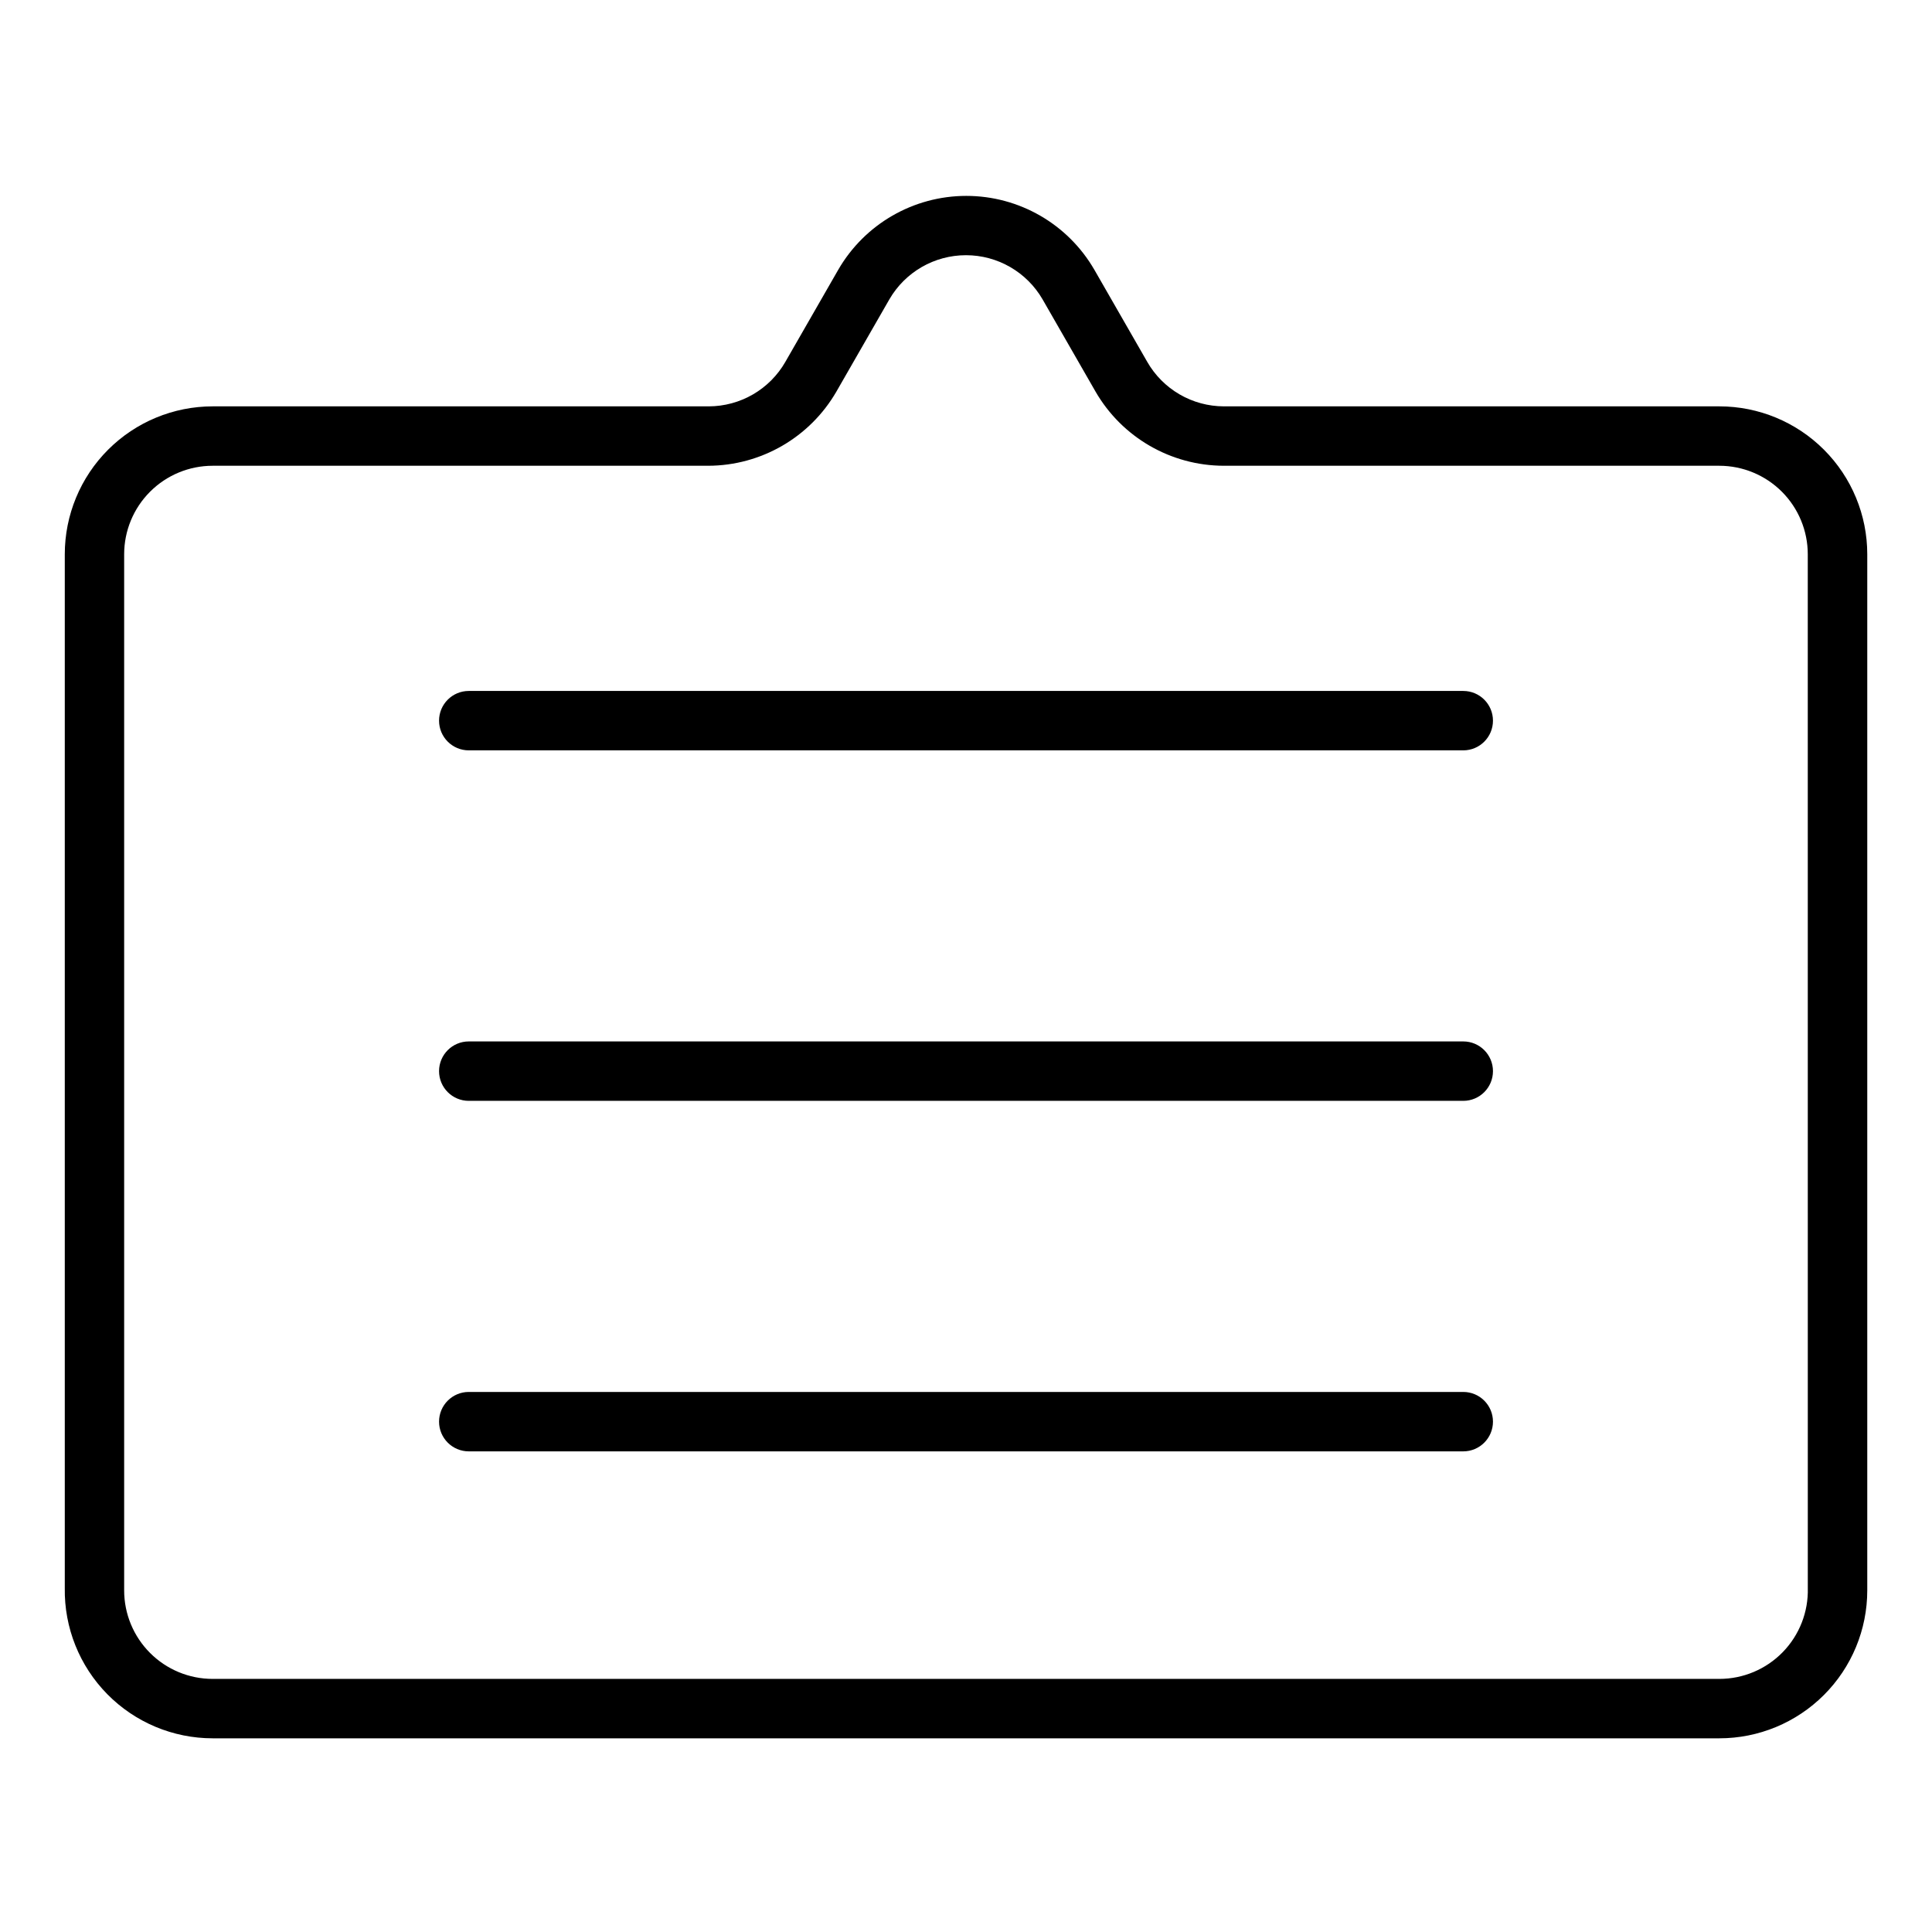 <?xml version="1.0" encoding="UTF-8"?>
<!-- Uploaded to: ICON Repo, www.iconrepo.com, Generator: ICON Repo Mixer Tools -->
<svg fill="#000000" width="800px" height="800px" version="1.1" viewBox="144 144 512 512" xmlns="http://www.w3.org/2000/svg">
 <g>
  <path d="m599.63 251.69h-131.3c-4.125-0.012-8.176-1.105-11.738-3.18-3.566-2.074-6.523-5.051-8.57-8.629l-14.012-24.402-0.004-0.004c-7.008-12.105-19.938-19.562-33.926-19.562-13.992 0-26.922 7.457-33.93 19.562l-14.012 24.402v0.004c-2.047 3.578-5.004 6.555-8.57 8.629s-7.613 3.168-11.738 3.18h-131.46c-10.398 0-20.367 4.129-27.719 11.48-7.352 7.352-11.484 17.324-11.484 27.719v273.95c-0.168 10.504 3.887 20.637 11.258 28.129 7.371 7.488 17.438 11.703 27.945 11.703h399.27c10.398 0 20.367-4.133 27.719-11.484 7.356-7.352 11.484-17.32 11.484-27.719v-274.58c0-10.395-4.129-20.367-11.484-27.719-7.352-7.352-17.32-11.48-27.719-11.48zm23.457 313.15c0.172 6.328-2.223 12.457-6.641 16.996-4.418 4.535-10.484 7.094-16.816 7.09h-399.27c-6.223 0-12.188-2.469-16.586-6.871-4.402-4.398-6.871-10.363-6.871-16.586v-274.58c0-6.219 2.469-12.188 6.871-16.586 4.398-4.398 10.363-6.871 16.586-6.871h131.3c14.035-0.027 26.992-7.527 34.008-19.68l14.012-24.402c4.191-7.254 11.934-11.719 20.312-11.719 8.375 0 16.117 4.465 20.309 11.719l14.012 24.402c7.016 12.152 19.973 19.652 34.008 19.68h131.3c6.223 0 12.188 2.473 16.59 6.871 4.398 4.398 6.867 10.367 6.867 16.586z"/>
  <path d="m531.78 419.99h-263.55c-4.348 0-7.875 3.527-7.875 7.875 0 4.348 3.527 7.871 7.875 7.871h263.55c4.348 0 7.871-3.523 7.871-7.871 0-4.348-3.523-7.875-7.871-7.875z"/>
  <path d="m531.78 512.88h-263.55c-4.348 0-7.875 3.523-7.875 7.871s3.527 7.875 7.875 7.875h263.55c4.348 0 7.871-3.527 7.871-7.875s-3.523-7.871-7.871-7.871z"/>
  <path d="m531.78 327.11h-263.55c-4.348 0-7.875 3.523-7.875 7.871 0 4.348 3.527 7.871 7.875 7.871h263.55c4.348 0 7.871-3.523 7.871-7.871 0-4.348-3.523-7.871-7.871-7.871z"/>
 </g>
</svg>